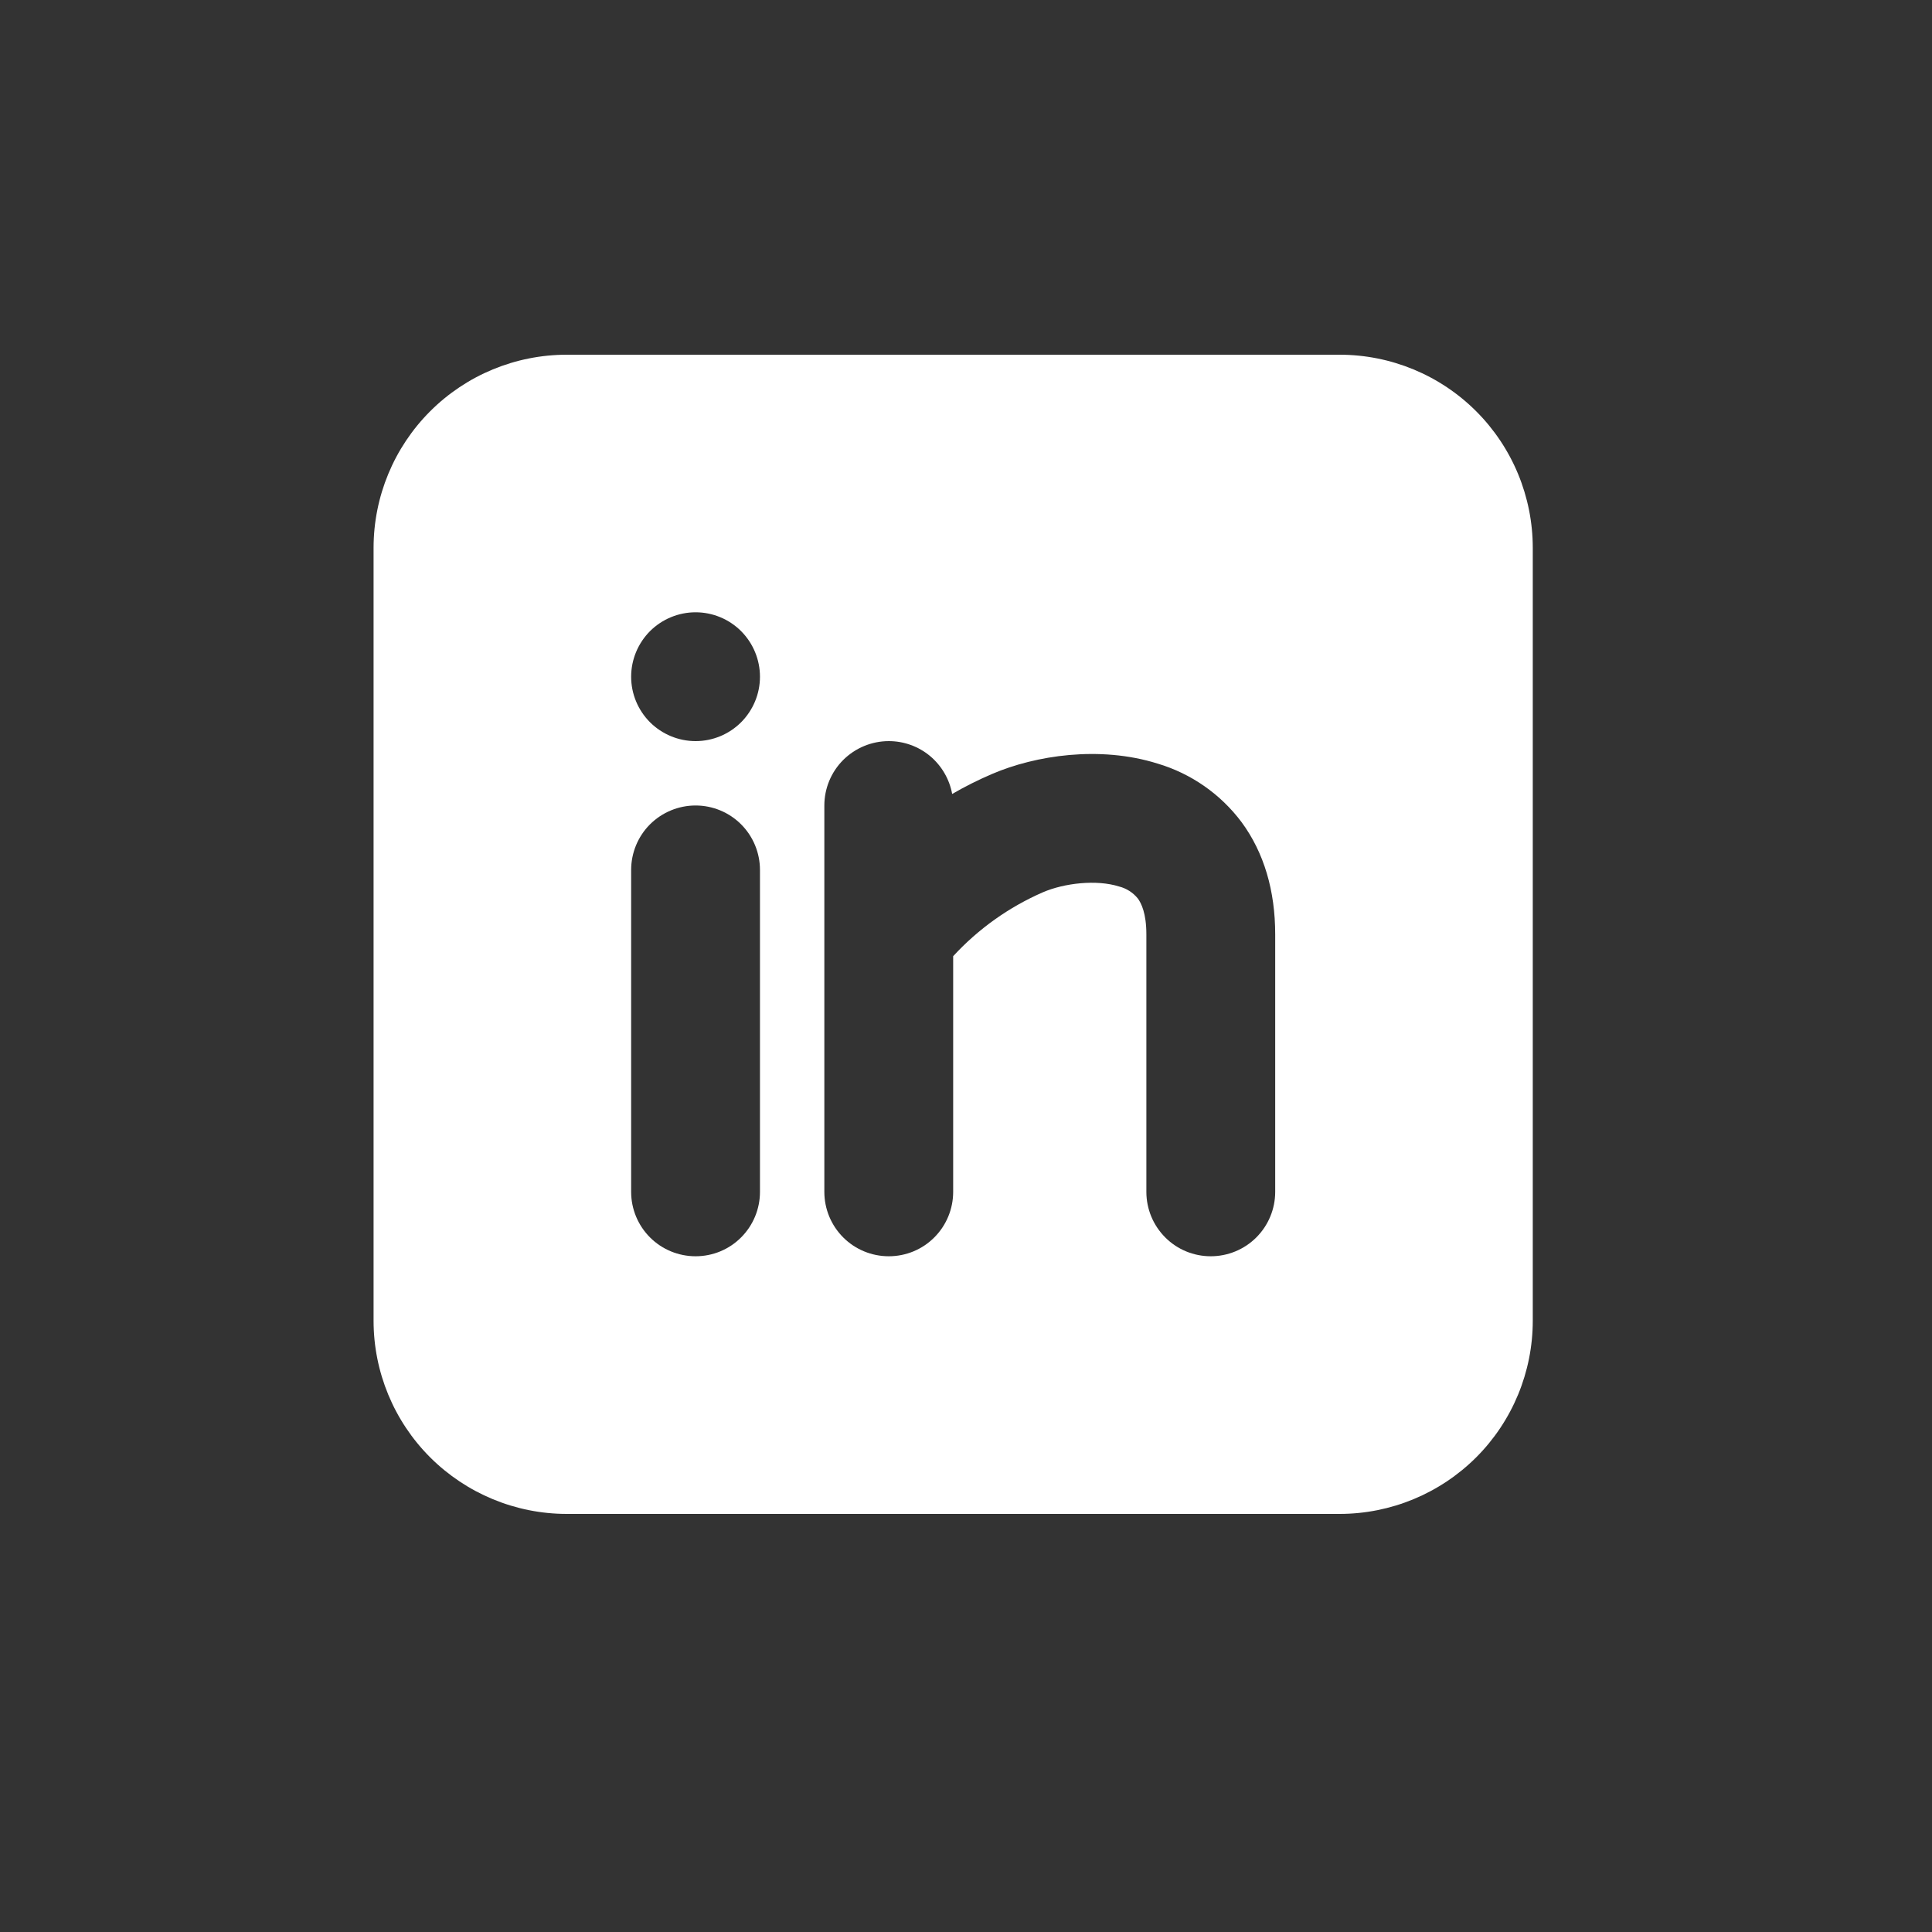 <svg width="25" height="25" viewBox="0 0 25 25" fill="none" xmlns="http://www.w3.org/2000/svg">
<rect x="0" y="0" width="25" height="25" fill="#333333" stroke="none"/>
<path fill-rule="evenodd" clip-rule="evenodd" d="M17.334 4.59C17.997 4.59 18.633 4.853 19.102 5.322C19.571 5.791 19.834 6.427 19.834 7.09V17.09C19.834 17.753 19.571 18.389 19.102 18.858C18.633 19.326 17.997 19.59 17.334 19.59H7.334C6.671 19.59 6.035 19.326 5.566 18.858C5.097 18.389 4.834 17.753 4.834 17.09V7.09C4.834 6.427 5.097 5.791 5.566 5.322C6.035 4.853 6.671 4.59 7.334 4.59H17.334ZM9.001 10.423C8.78 10.423 8.568 10.511 8.411 10.667C8.255 10.823 8.167 11.036 8.167 11.257V15.423C8.167 15.644 8.255 15.856 8.411 16.012C8.568 16.169 8.78 16.256 9.001 16.256C9.222 16.256 9.434 16.169 9.59 16.012C9.746 15.856 9.834 15.644 9.834 15.423V11.257C9.834 11.036 9.746 10.823 9.59 10.667C9.434 10.511 9.222 10.423 9.001 10.423ZM11.501 9.59C11.28 9.59 11.068 9.678 10.911 9.834C10.755 9.99 10.667 10.202 10.667 10.423V15.423C10.667 15.644 10.755 15.856 10.911 16.012C11.068 16.169 11.28 16.256 11.501 16.256C11.722 16.256 11.934 16.169 12.09 16.012C12.246 15.856 12.334 15.644 12.334 15.423V12.373C12.659 12.02 13.055 11.738 13.495 11.546C13.772 11.427 14.19 11.379 14.48 11.471C14.576 11.495 14.662 11.55 14.724 11.627C14.767 11.686 14.834 11.816 14.834 12.09V15.423C14.834 15.644 14.922 15.856 15.078 16.012C15.234 16.169 15.446 16.256 15.667 16.256C15.888 16.256 16.1 16.169 16.257 16.012C16.413 15.856 16.501 15.644 16.501 15.423V12.09C16.501 11.531 16.359 11.035 16.064 10.636C15.793 10.275 15.413 10.01 14.98 9.881C14.228 9.645 13.396 9.776 12.84 10.014C12.662 10.09 12.488 10.177 12.321 10.274C12.286 10.082 12.184 9.908 12.035 9.783C11.885 9.658 11.696 9.59 11.501 9.59ZM9.001 7.923C8.78 7.923 8.568 8.011 8.411 8.167C8.255 8.324 8.167 8.536 8.167 8.757C8.167 8.978 8.255 9.189 8.411 9.346C8.568 9.502 8.78 9.59 9.001 9.59C9.222 9.59 9.434 9.502 9.59 9.346C9.746 9.189 9.834 8.978 9.834 8.757C9.834 8.536 9.746 8.324 9.59 8.167C9.434 8.011 9.222 7.923 9.001 7.923Z" fill="white"/>
</svg>
